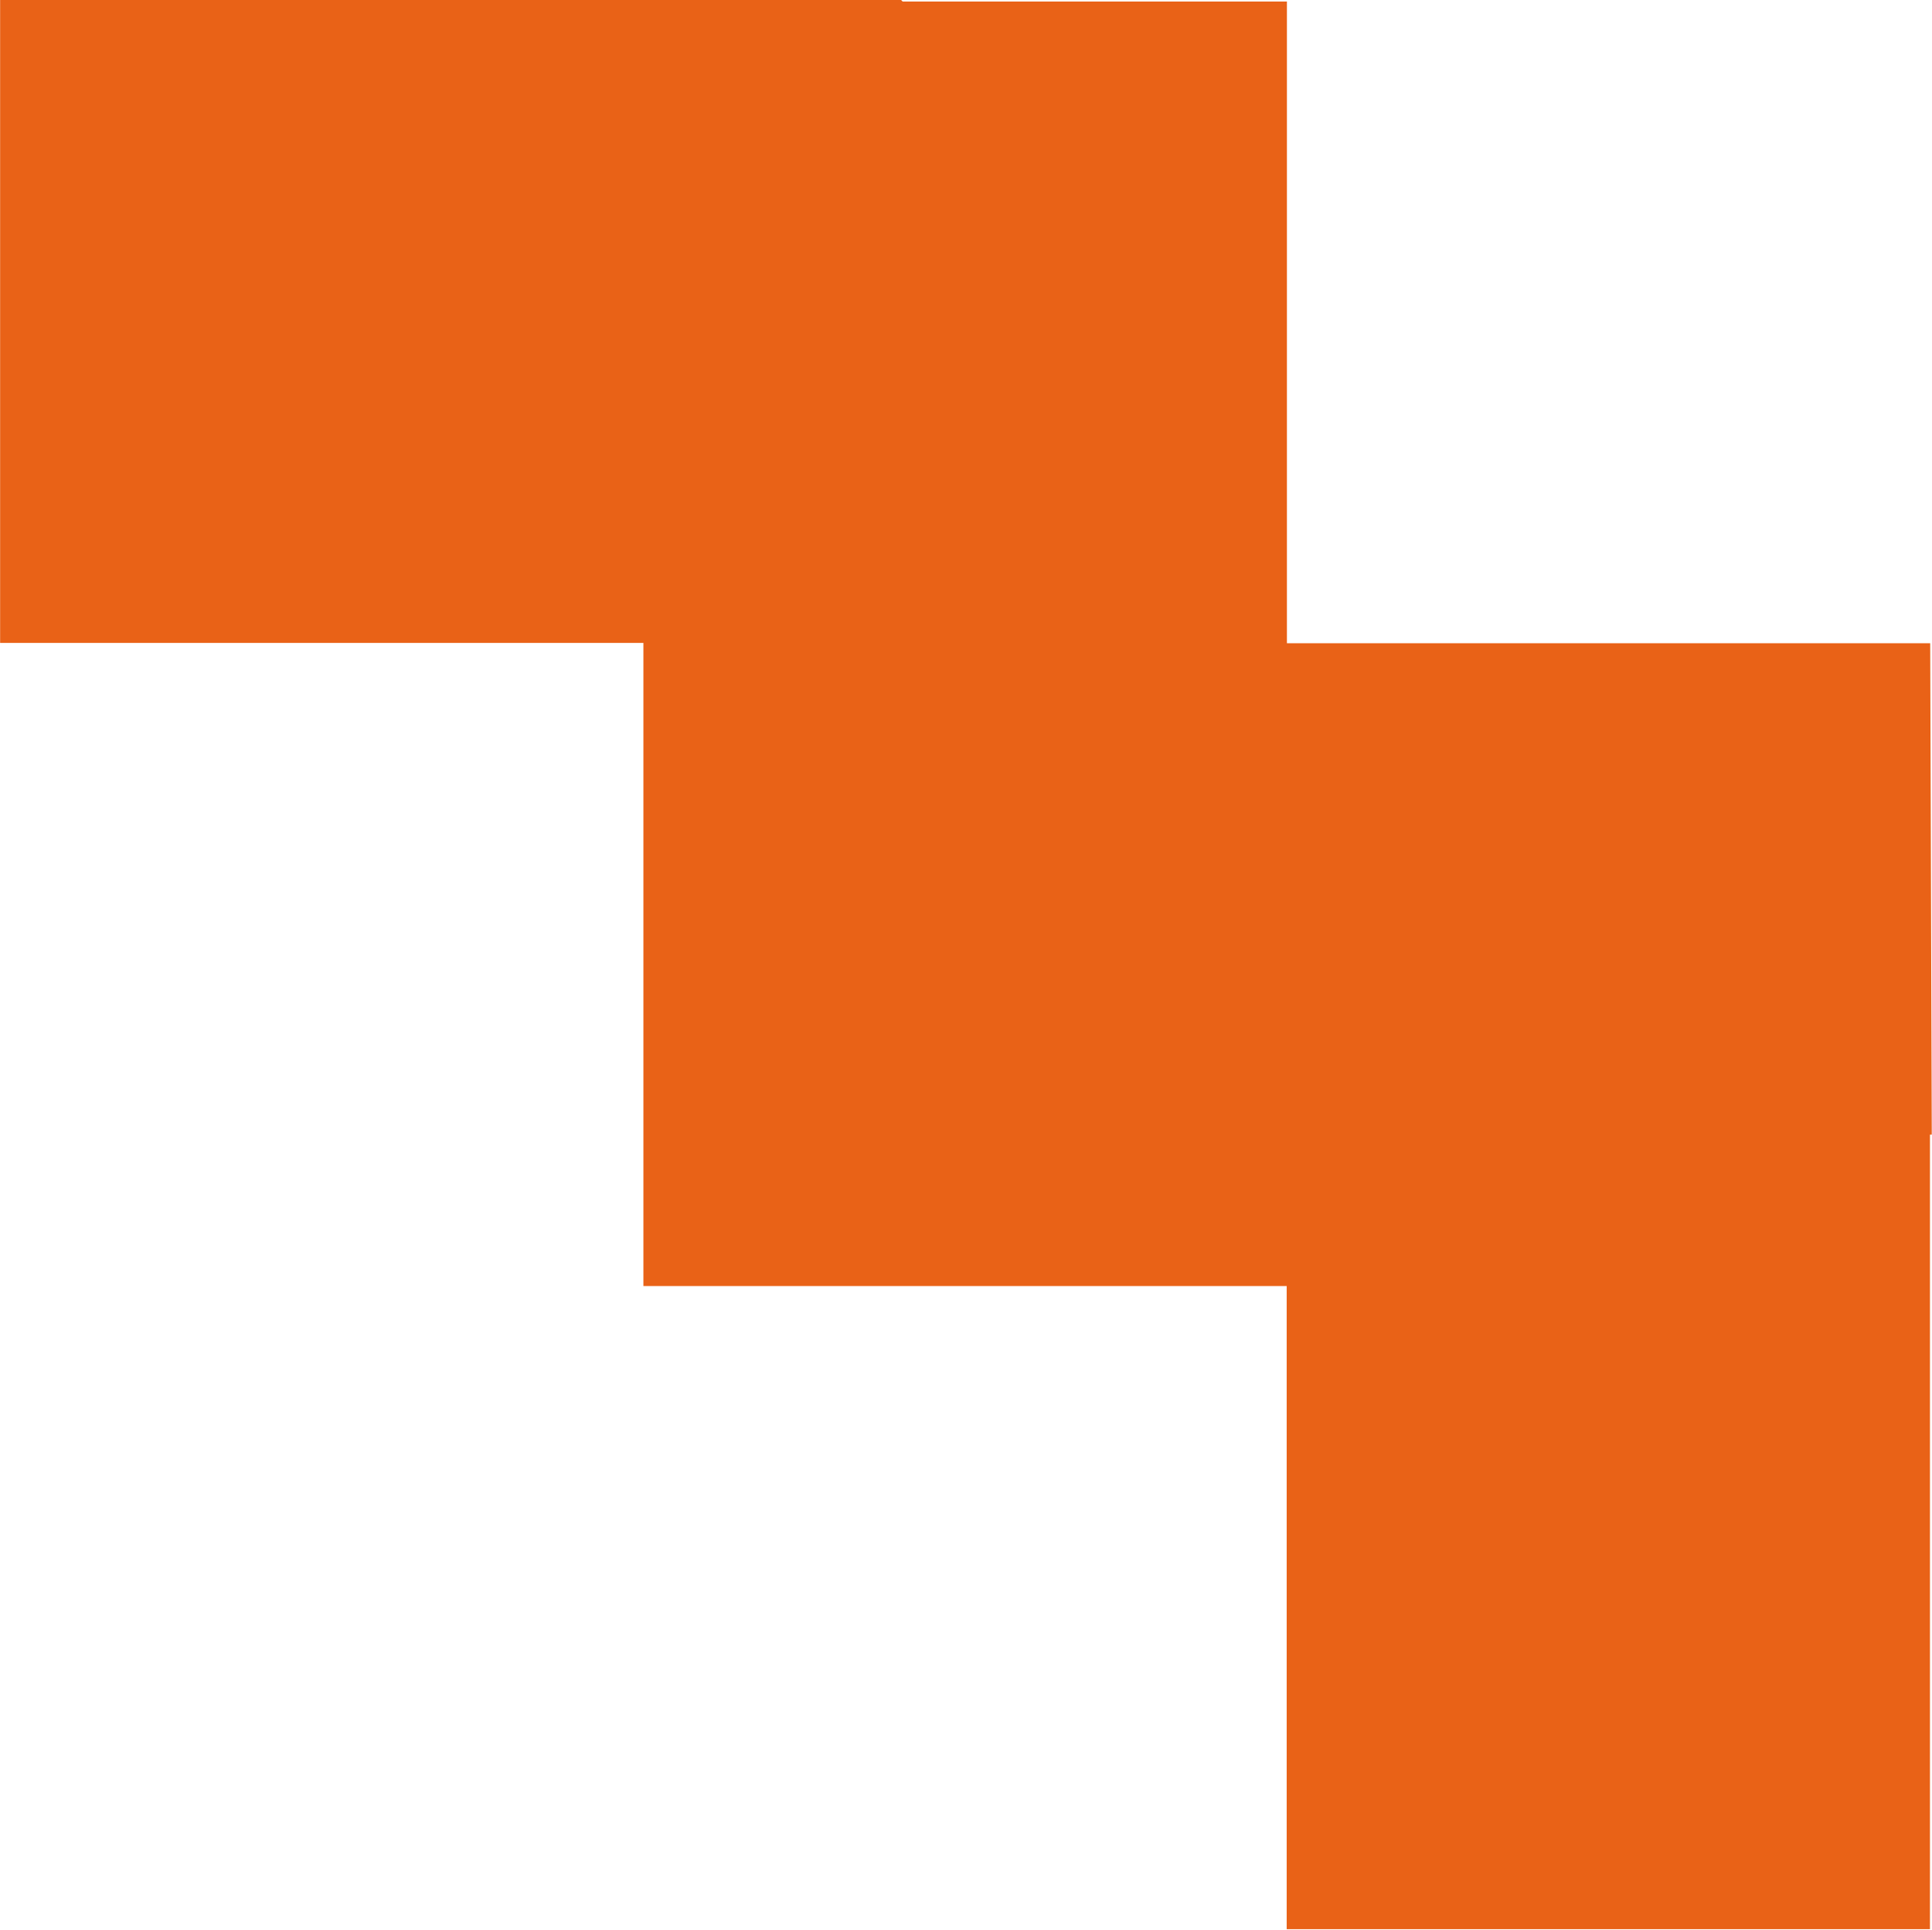 <svg xmlns="http://www.w3.org/2000/svg" width="33.337" height="33.306" viewBox="0 0 33.337 33.306"><g id="Group_108" data-name="Group 108" transform="translate(0 0)"><path id="Path_26" data-name="Path 26" d="M-143.176-47.725h-11.1V-58.8h-6.63l-.031-.031h-15.543v11.1h11.1v11.1h11.1v11.1h11.1V-39.244h.031" transform="translate(176.482 58.827)" fill="#e96217"></path></g></svg>